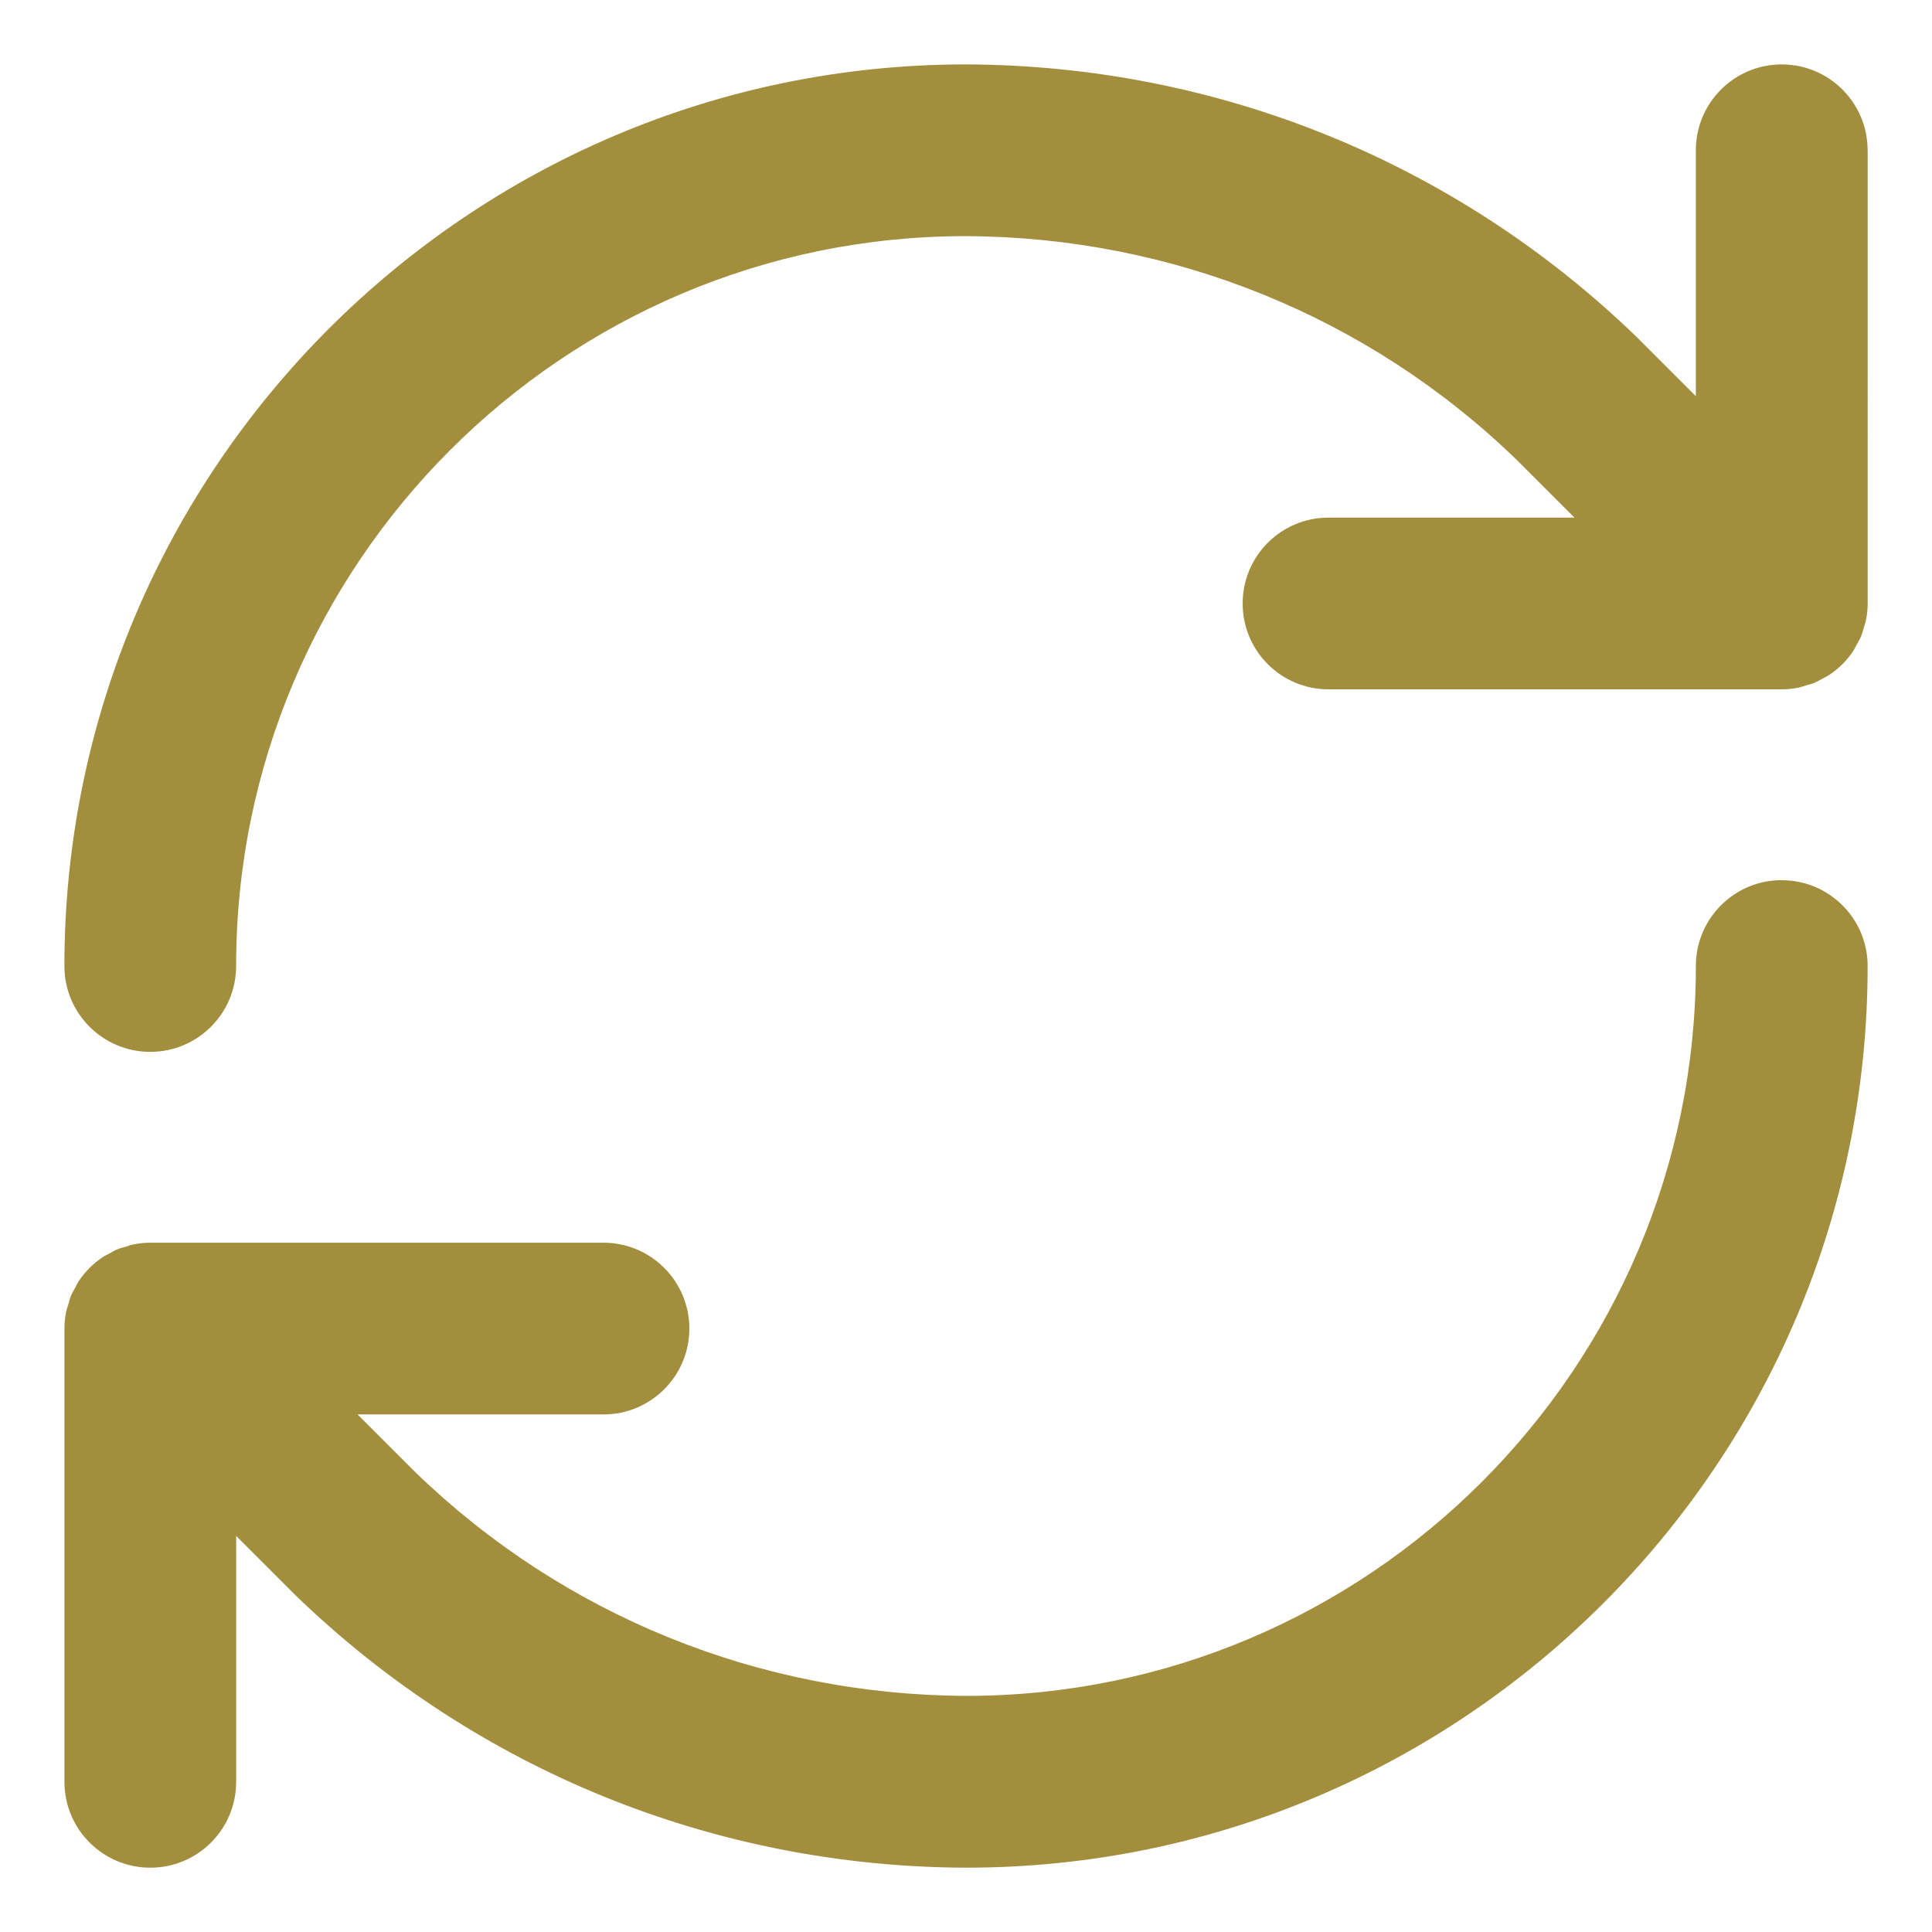 <?xml version="1.0" encoding="UTF-8"?>
<svg xmlns="http://www.w3.org/2000/svg" id="Layer_1" data-name="Layer 1" viewBox="0 0 45 45">
  <defs>
    <style>
      .cls-1 {
        fill: #a28e3d;
      }
    </style>
  </defs>
  <path class="cls-1" d="M43.5,3.5c0-1.105-.895-2-2-2s-2,.895-2,2v5.728l-1.381-1.381c-4.211-4.071-9.755-6.325-15.619-6.347C10.921,1.5,1.5,10.92,1.5,22.5c0,1.105.895,2,2,2s2-.895,2-2c0-9.374,7.626-17,16.992-17,4.819.018,9.382,1.873,12.823,5.199l1.357,1.357h-5.728c-1.105,0-2,.895-2,2s.895,2,2,2h10.556c.131,0,.262-.014.392-.04.06-.012.116-.034.173-.051.067-.02.135-.035.2-.062.069-.028.131-.067.196-.103.05-.027.101-.049.148-.081.22-.146.408-.335.555-.554.033-.049.055-.102.083-.153.035-.063.073-.124.101-.191.028-.067.044-.136.064-.205.016-.056.038-.11.05-.168.026-.129.04-.261.04-.392h0V3.5Z"></path>
  <path class="cls-1" d="M41.5,20.5c-1.105,0-2,.895-2,2,0,9.374-7.626,17-16.992,17-4.819-.018-9.382-1.872-12.822-5.198l-1.357-1.357h5.727c1.105,0,2-.895,2-2s-.895-2-2-2H3.5c-.131,0-.262.014-.392.04-.06.012-.116.034-.173.051-.067.02-.135.035-.2.062-.069.028-.131.067-.196.103-.05.027-.101.049-.148.081-.22.147-.408.335-.555.555-.032.047-.053.098-.08.148-.036.065-.075.128-.103.197-.027.064-.042.131-.061.198-.018.059-.04.115-.052.175-.026.128-.039.258-.039.388,0,.001-0.0.002-0.0.004v10.555c0,1.105.895,2,2,2s2-.895,2-2v-5.727l1.381,1.381c4.211,4.071,9.755,6.325,15.619,6.346,11.579,0,21-9.42,21-21,0-1.105-.895-2-2-2Z"></path>
</svg>
